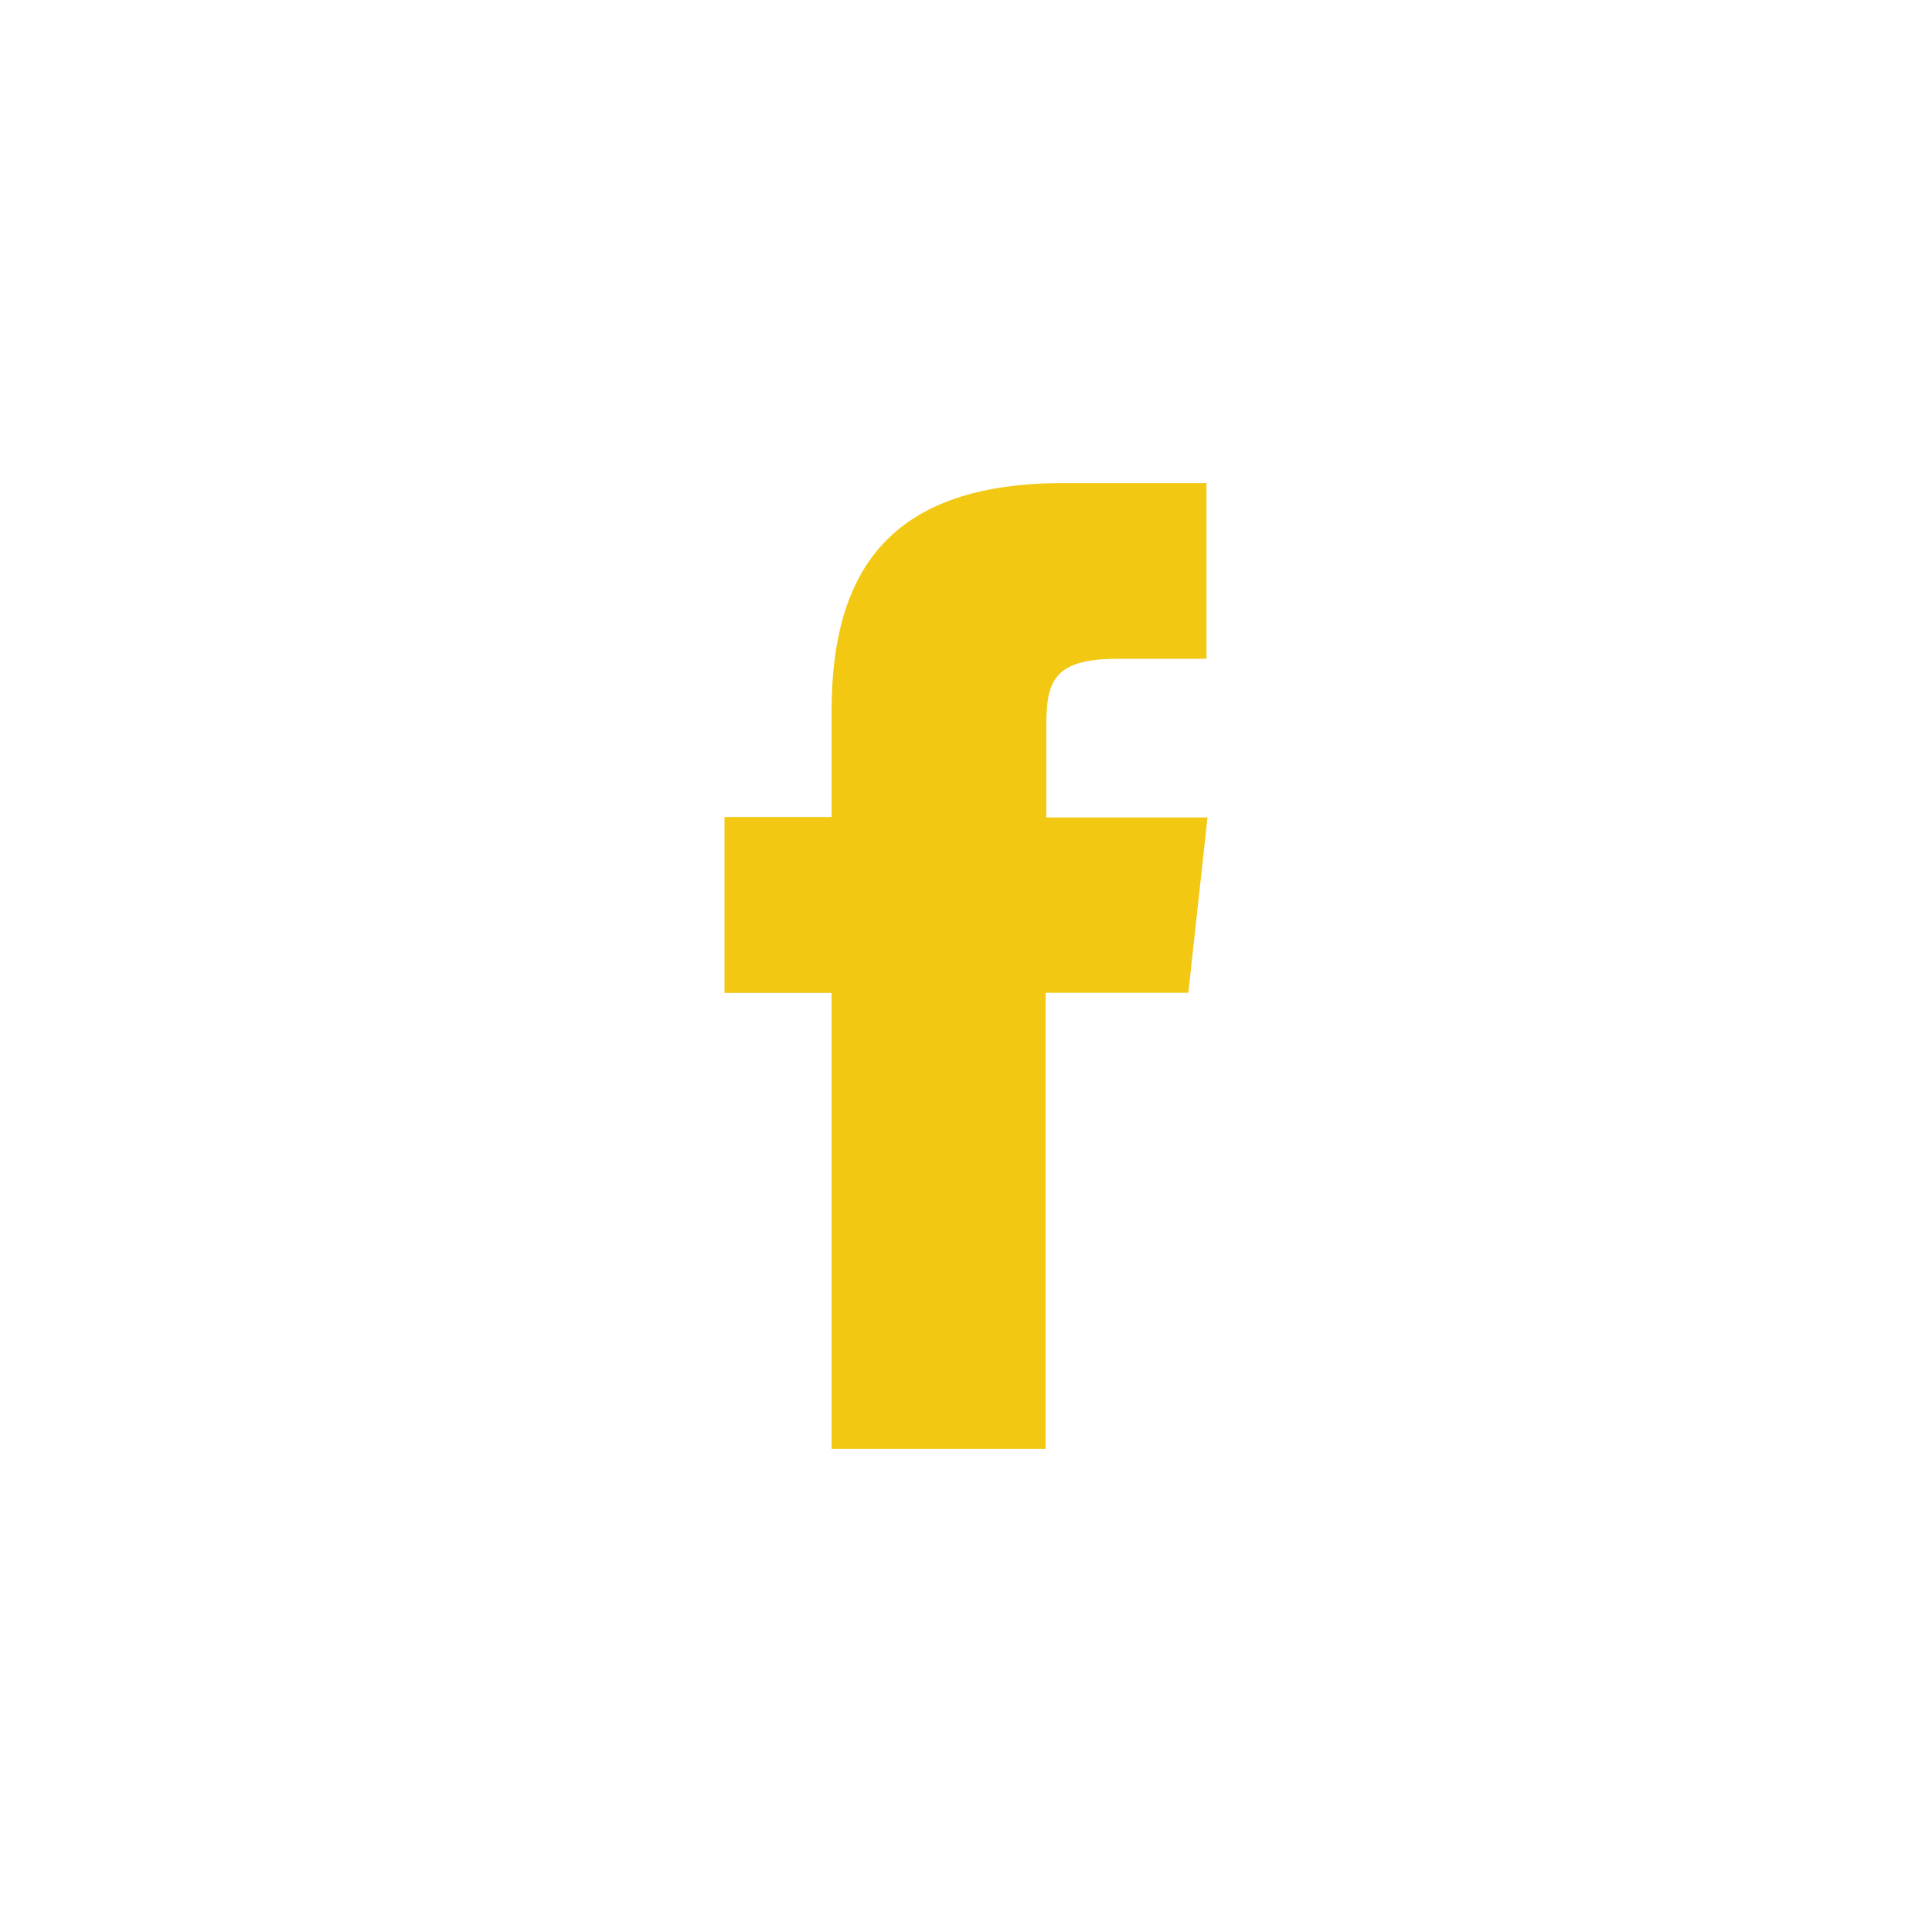 <svg xmlns="http://www.w3.org/2000/svg" viewBox="0 0 24 24"><path d="M12.99 17.999h-2.66v-5.665H9v-2.185h1.33V8.84c0-1.78.75-2.839 2.882-2.839h1.775v2.183h-1.104c-.83 0-.886.305-.886.88v1.091H15l-.238 2.178h-1.773v5.667z" fill="#F2C813" fill-rule="evenodd"/></svg>